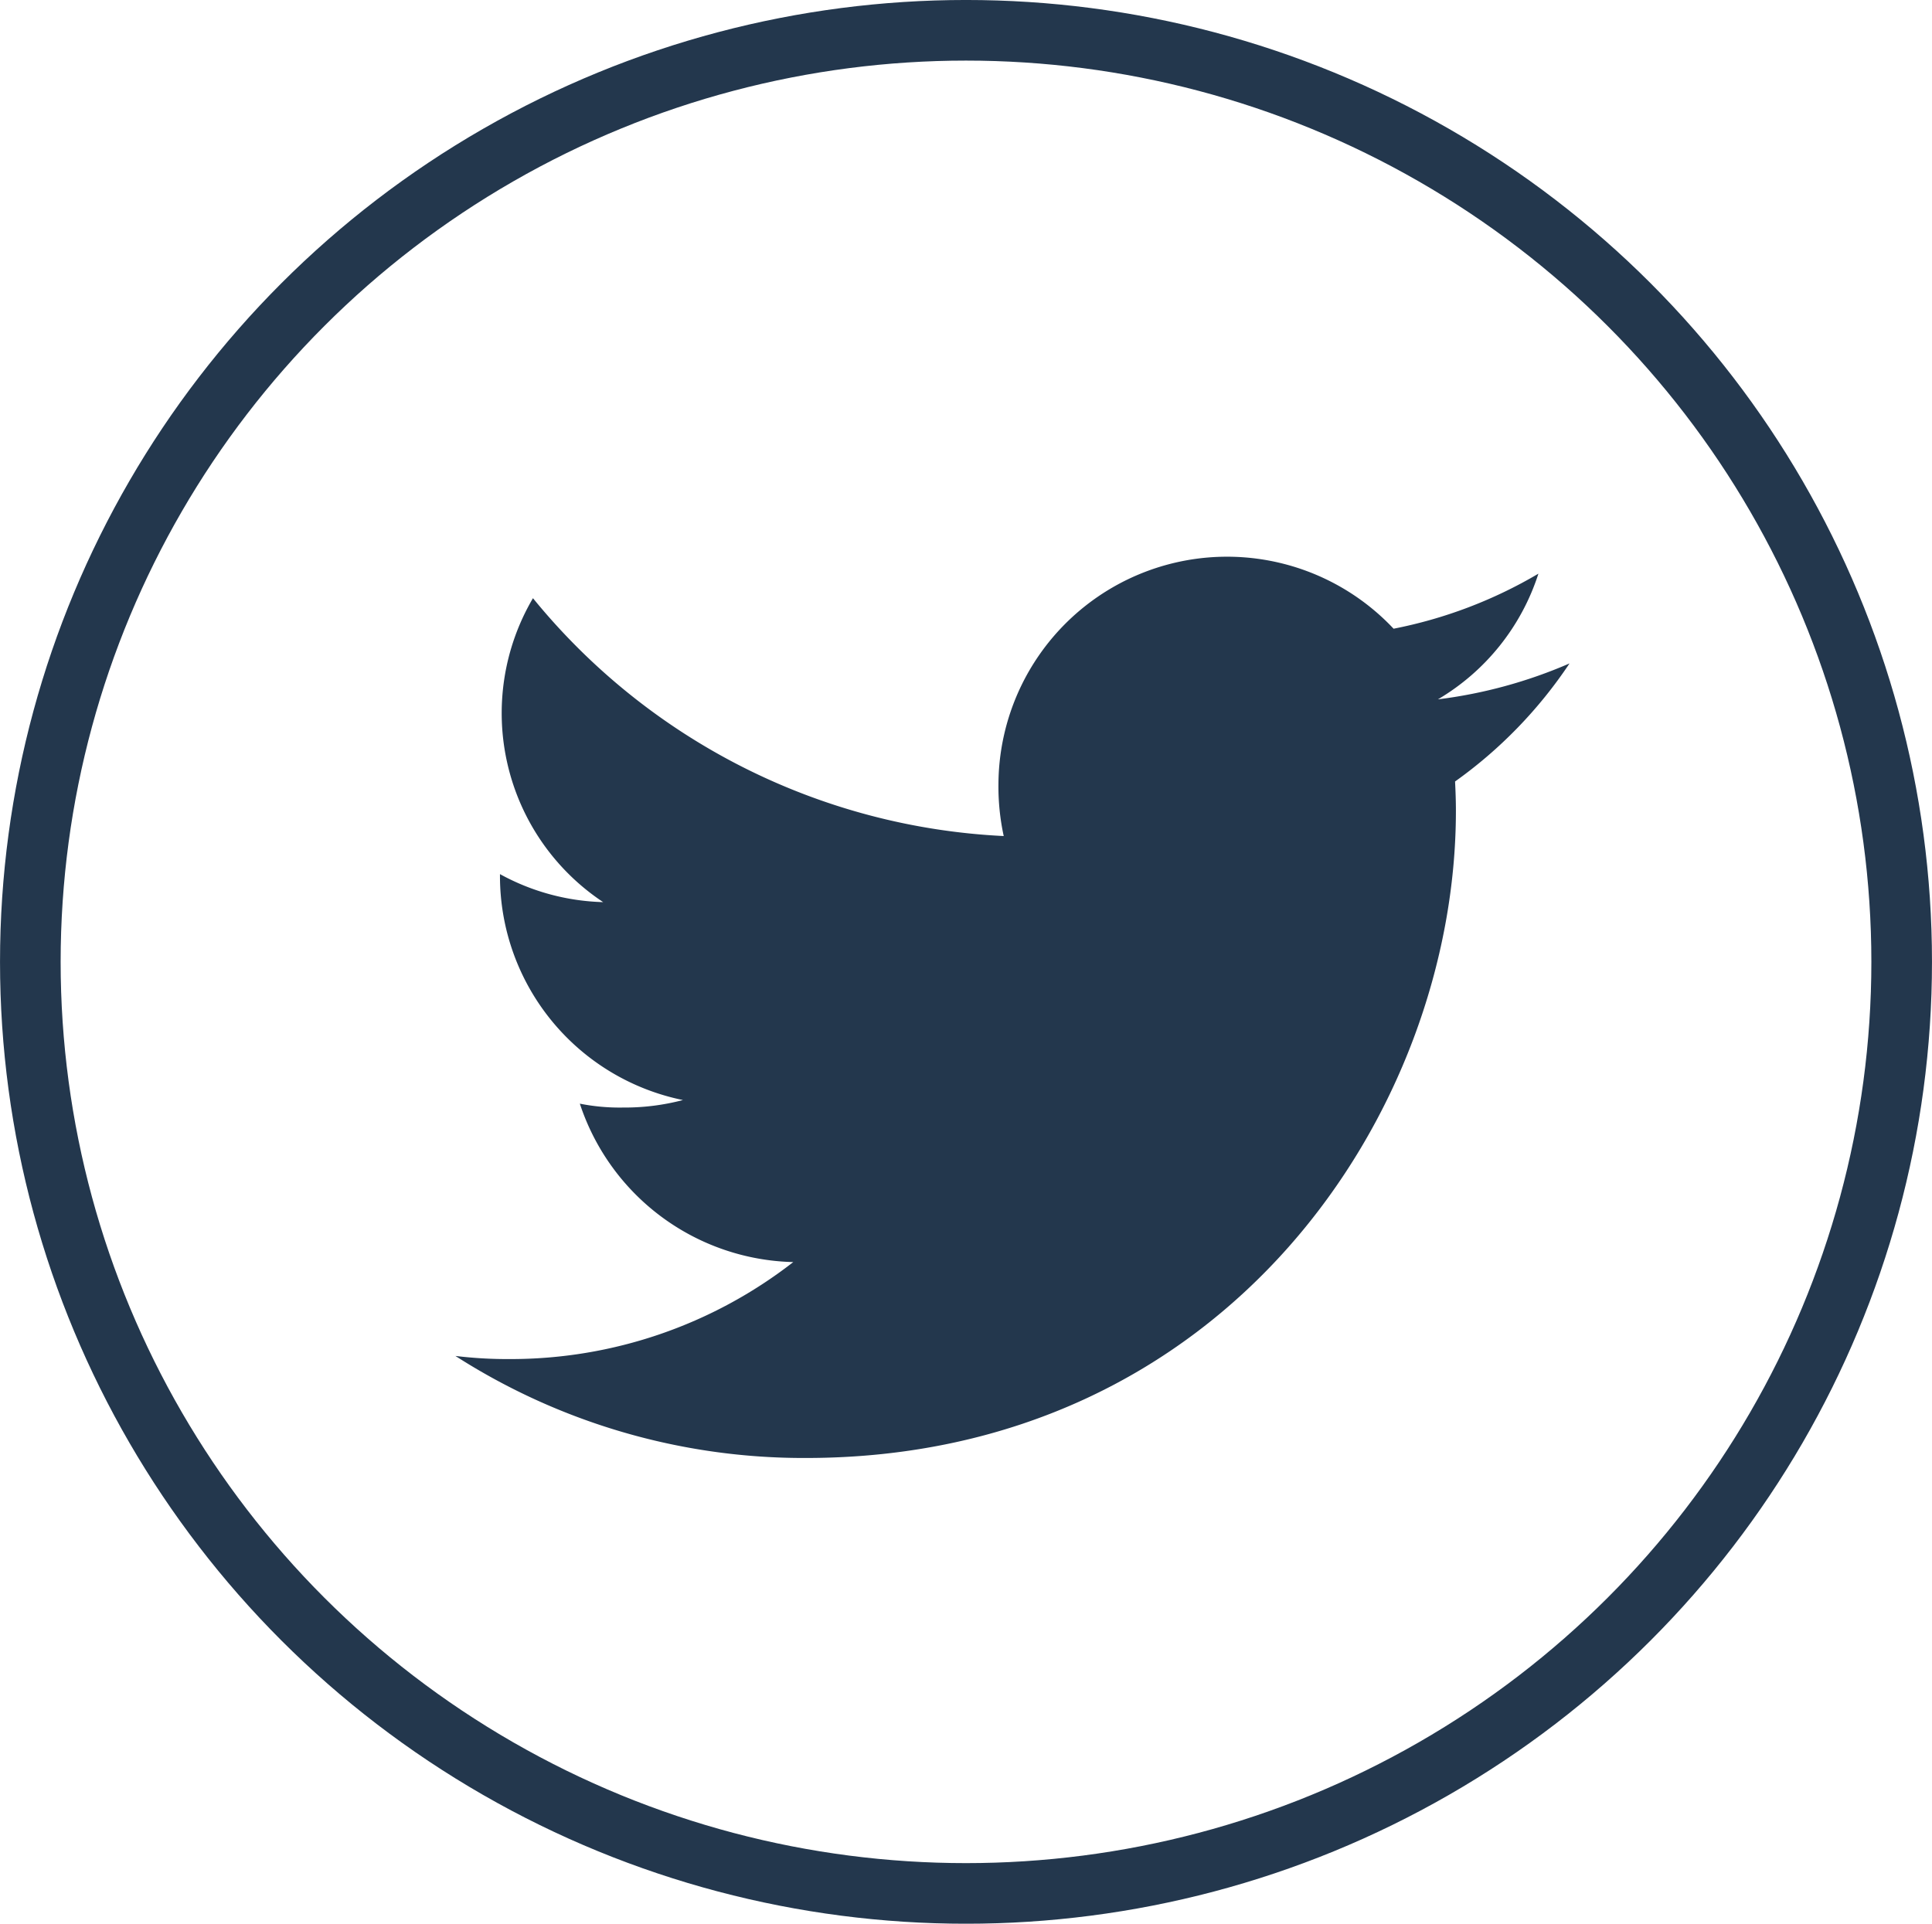<svg xmlns="http://www.w3.org/2000/svg" viewBox="0 0 59.312 59.066"><defs><style>.cls-1{fill:none;stroke:#23374d;stroke-miterlimit:10;stroke-width:1.861px;}.cls-2{fill:#23374d;}</style></defs><title>estudiaAsset 4</title><g id="Layer_2" data-name="Layer 2"><g id="Textura"><ellipse class="cls-1" cx="29.656" cy="29.533" rx="28.725" ry="28.603"/><path class="cls-2" d="M48.184,20.37a14.668,14.668,0,0,1-4.04,1.103,6.948,6.948,0,0,0,3.085-3.859,14.049,14.049,0,0,1-4.446,1.69A7.018,7.018,0,0,0,30.652,24.078a7.16,7.16,0,0,0,.162,1.592A19.876,19.876,0,0,1,16.362,18.367a6.964,6.964,0,0,0,2.155,9.332,6.948,6.948,0,0,1-3.168-.86v.077a7.022,7.022,0,0,0,5.618,6.86,7.027,7.027,0,0,1-1.838.23,6.226,6.226,0,0,1-1.328-.119,7.075,7.075,0,0,0,6.552,4.864,14.128,14.128,0,0,1-8.694,2.978,13.188,13.188,0,0,1-1.678-.096,19.802,19.802,0,0,0,10.757,3.133c12.903,0,19.958-10.643,19.958-19.868,0-.309-.011-.607-.026-.903A13.956,13.956,0,0,0,48.184,20.37Z"/></g></g></svg>